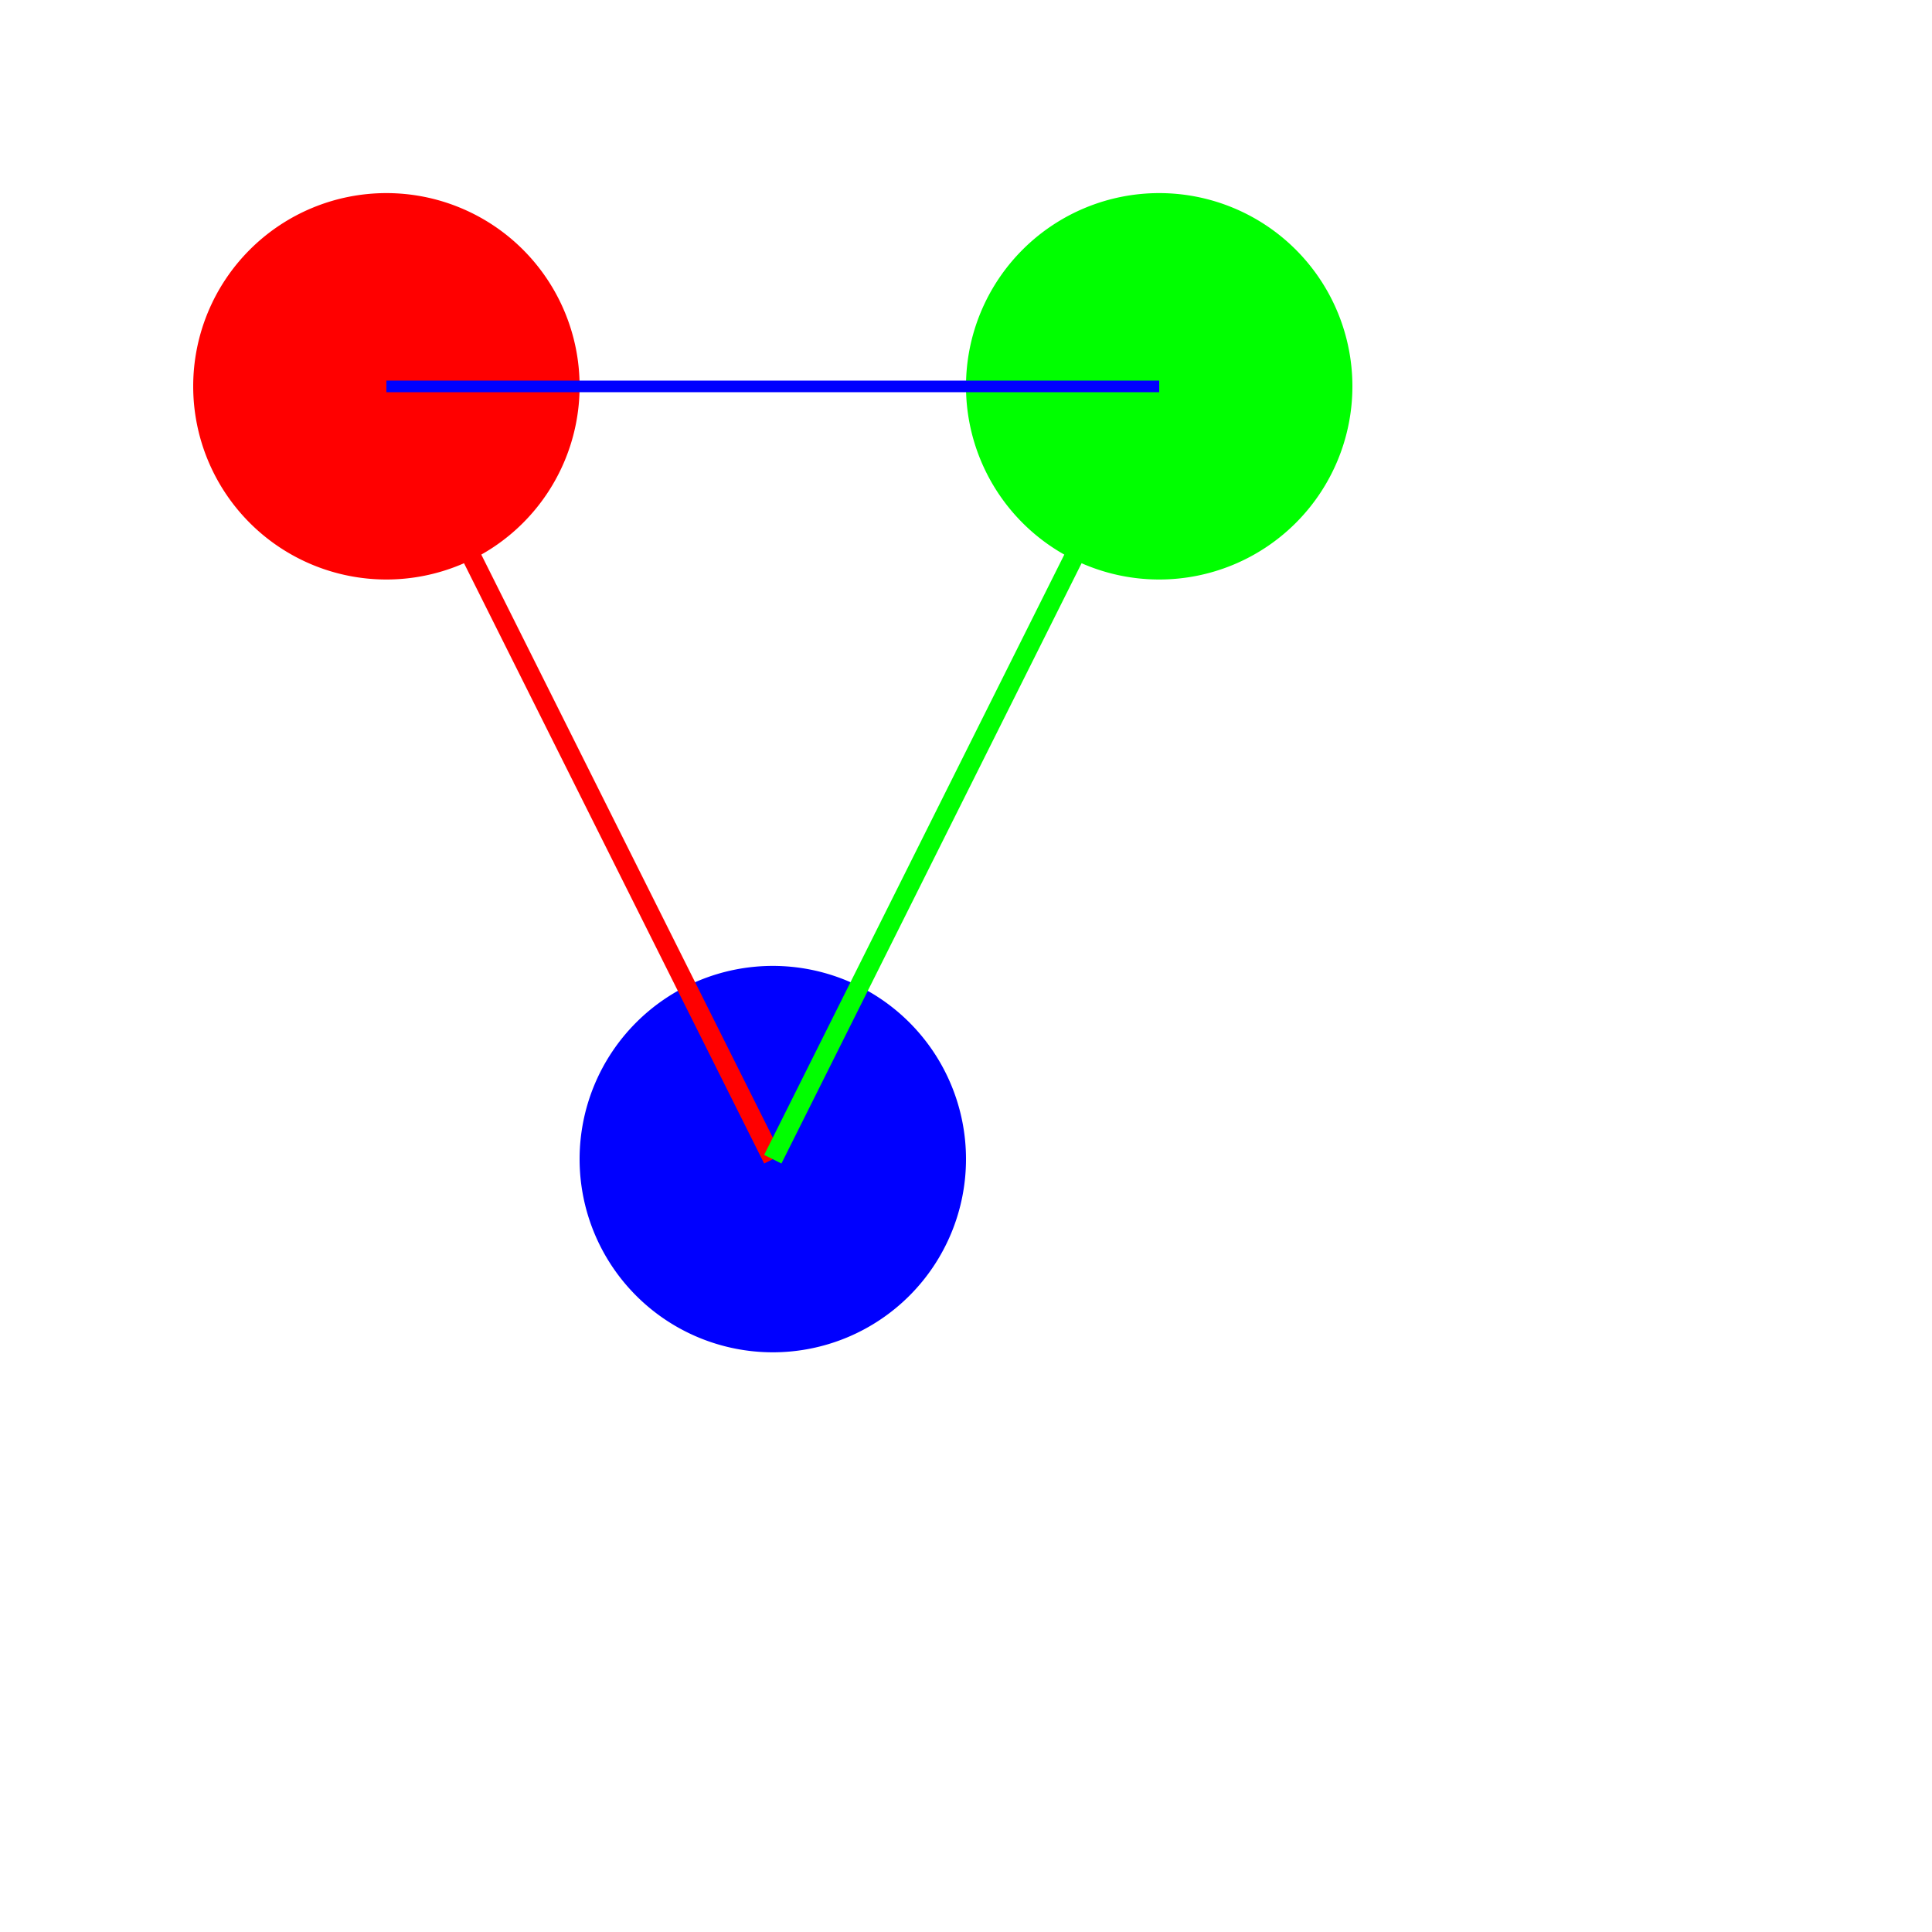 <!--

Generated by DrawGPT.
Free, open source, AI generated images in SVG, PNG, and HTML Canvas format.
https://drawgpt.ai

Created: 2023-10-23T03:35:08.544Z
Link: https://drawgpt.ai/prompt/113548/

-->
<svg xmlns="http://www.w3.org/2000/svg" xmlns:xlink="http://www.w3.org/1999/xlink" width="500" height="500"><defs/><g><rect fill="#ffffff" stroke="none" x="0" y="0" width="512" height="512"/><path fill="#ff0000" stroke="none" paint-order="stroke fill markers" d=" M 150 100 A 50 50 0 1 1 150 99.95"/><path fill="#00ff00" stroke="none" paint-order="stroke fill markers" d=" M 350 100 A 50 50 0 1 1 350 99.95"/><path fill="#0000ff" stroke="none" paint-order="stroke fill markers" d=" M 250 300 A 50 50 0 1 1 250 299.95"/><path fill="none" stroke="#ff0000" paint-order="fill stroke markers" d=" M 100 100 L 200 300" stroke-miterlimit="10" stroke-width="5" stroke-dasharray=""/><path fill="none" stroke="#00ff00" paint-order="fill stroke markers" d=" M 300 100 L 200 300" stroke-miterlimit="10" stroke-width="5" stroke-dasharray=""/><path fill="none" stroke="#0000ff" paint-order="fill stroke markers" d=" M 100 100 L 300 100" stroke-miterlimit="10" stroke-width="3" stroke-dasharray=""/></g></svg>